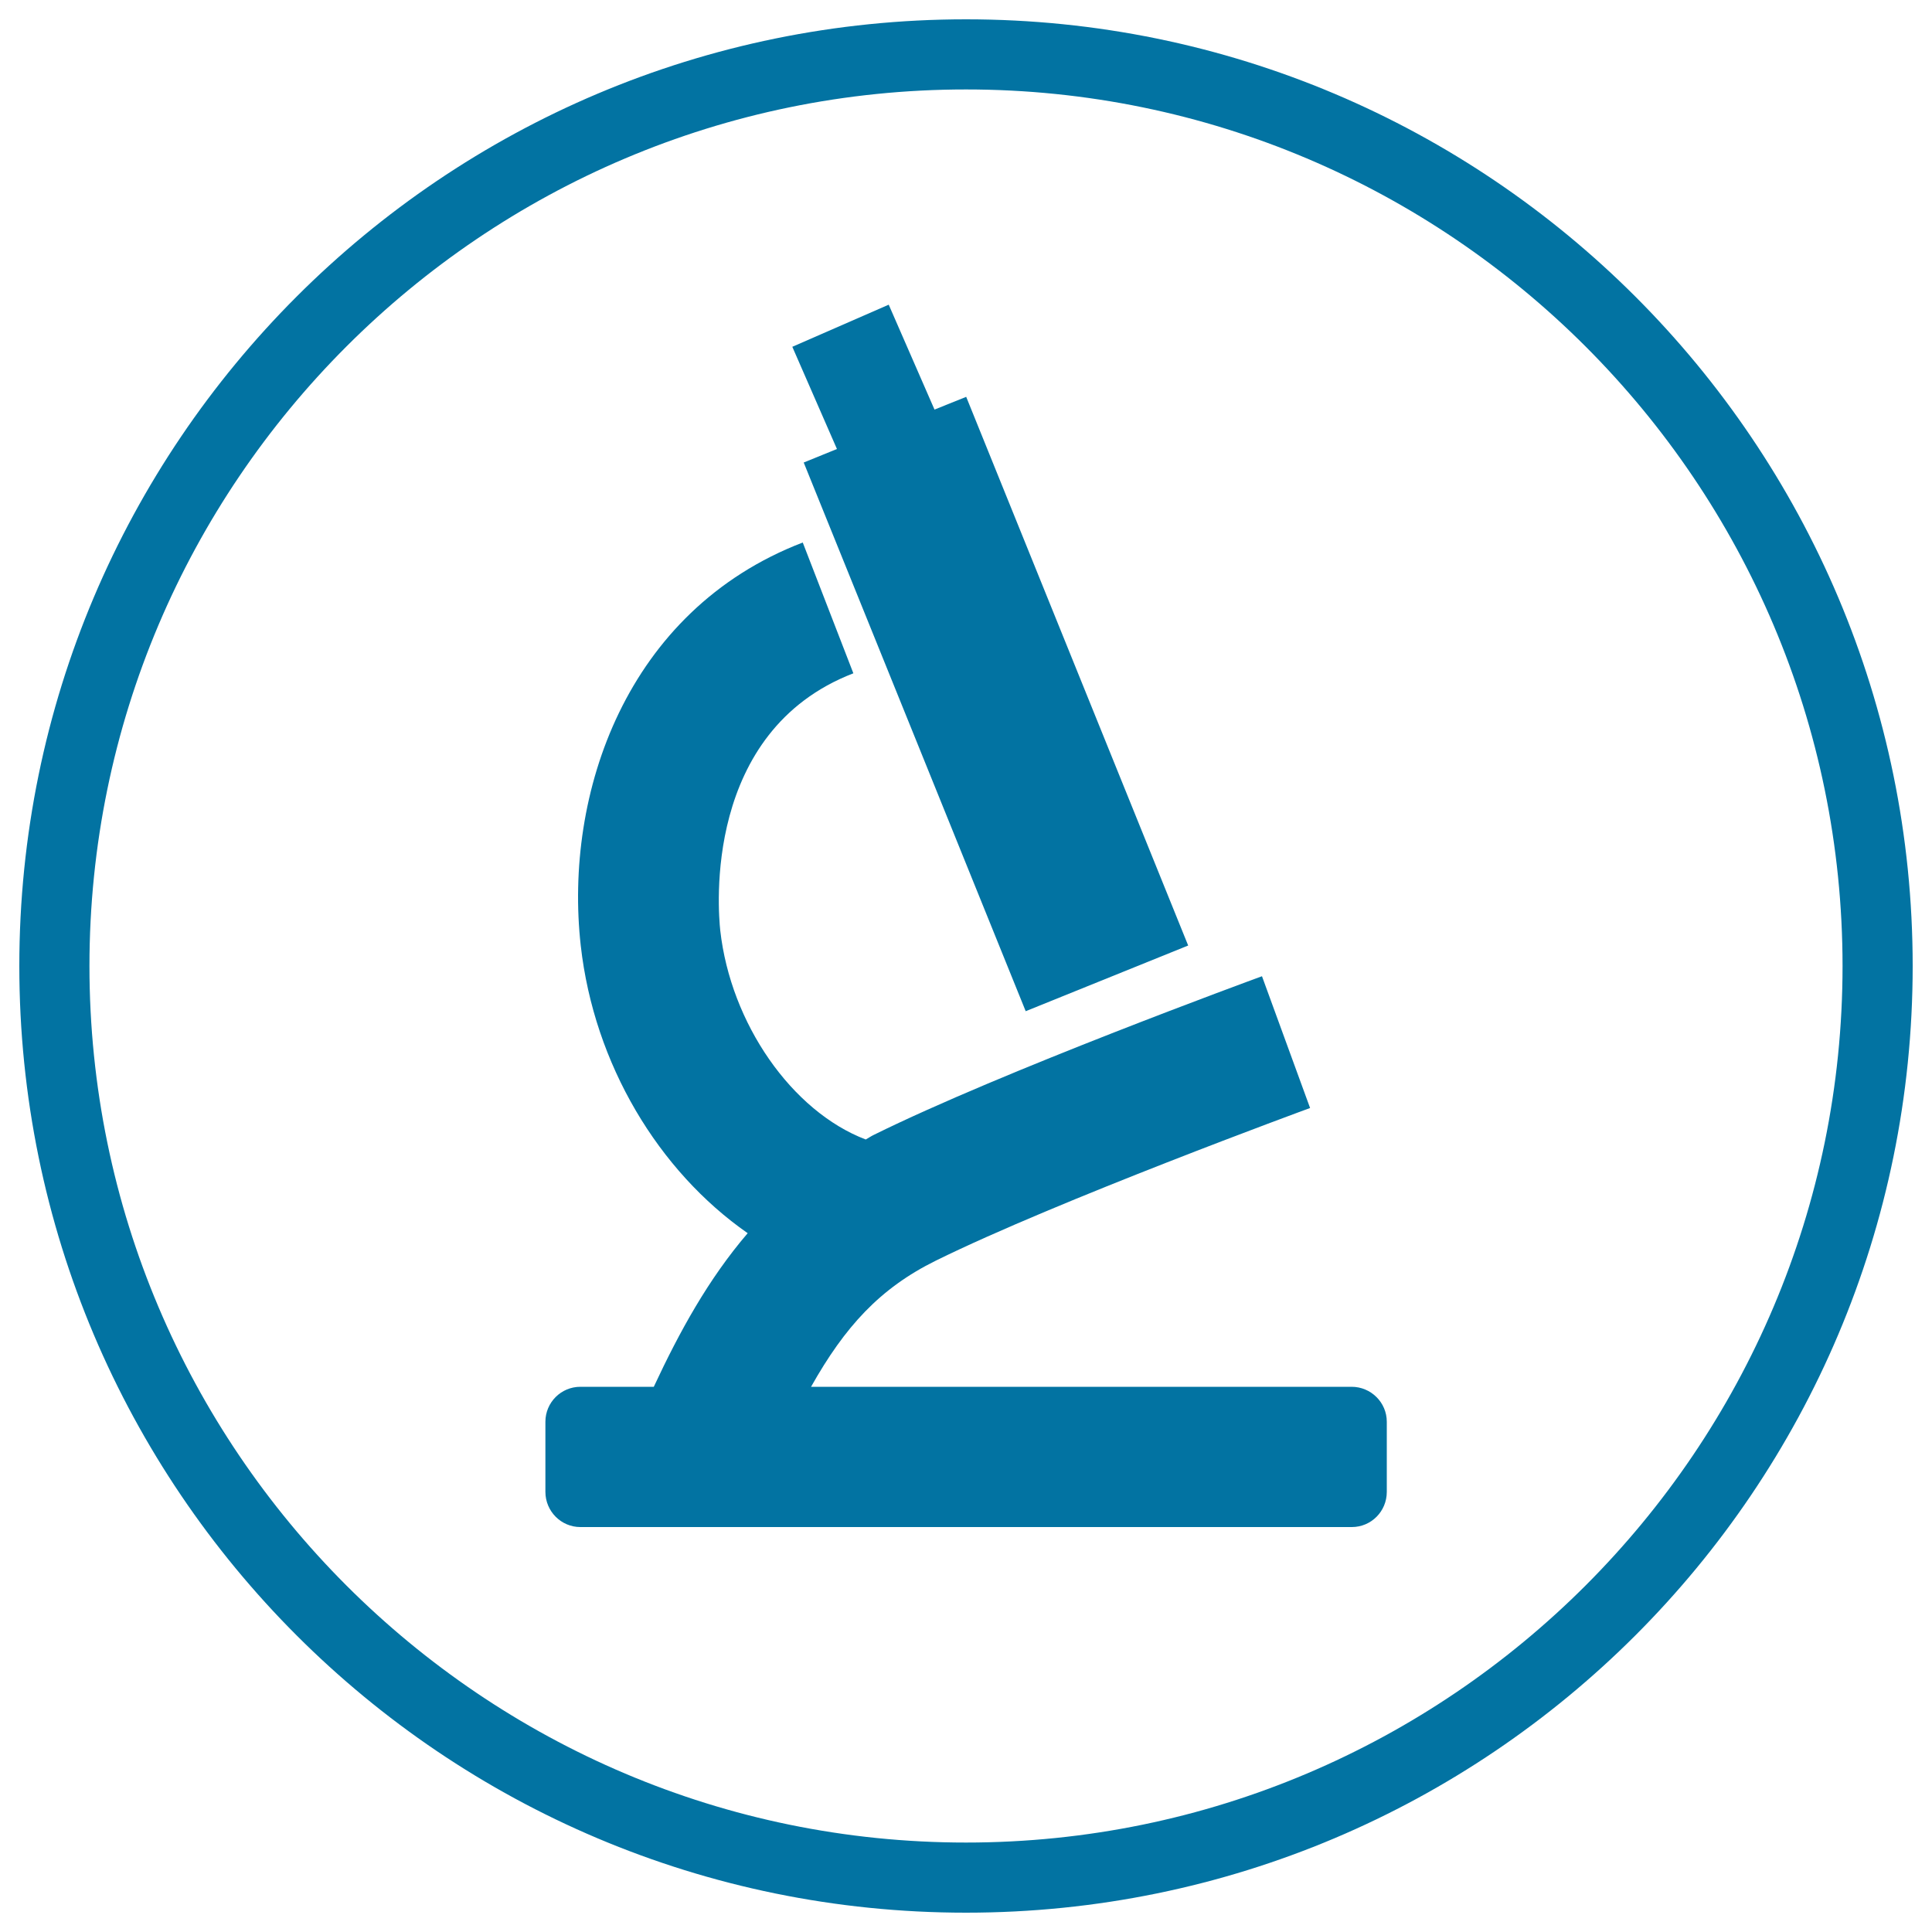 <svg xmlns="http://www.w3.org/2000/svg" viewBox="0 0 1000 1000" style="fill:#0273a2">
<title>Discover SVG icons</title>
<path d="M416,239.4l114.9,284l84.1-34l-114.9-284l-16.4,6.6l-23.7-54.3l-49.9,21.8l23.1,52.9L416,239.4z"/><path d="M500,10C229.4,10,10,229.4,10,500c0,270.6,219.4,490,490,490c270.6,0,490-219.4,490-490C990,229.4,770.6,10,500,10z M500,953.7C249.8,953.7,46.3,750.2,46.3,500C46.3,249.8,249.8,46.3,500,46.3c250.2,0,453.7,203.5,453.7,453.7C953.7,750.2,750.2,953.7,500,953.7z"/><path d="M699.6,717.8H419.8c17.5-31.1,35.6-51,64.6-65.3c62.6-30.9,192.3-78.5,193.7-79l-24.9-68.2c-5.5,2-134.8,49.4-200.9,82.1c-1.5,0.7-2.7,1.6-4.2,2.4c-38.3-14.6-69.9-60.1-75.3-108.2c-1.1-10.4-9.1-103,68.9-133.1l-26.2-67.7C323.9,316,291.8,411,300.6,489.5c6.9,61.3,40.2,116.6,86.4,148.8c-20.4,23.8-35.3,51-48.6,79.5h-38c-10,0-18.1,8.1-18.1,18.1v36.3c0,10,8.1,18.2,18.1,18.2h399.3c10,0,18.1-8.1,18.1-18.2v-36.3C717.8,725.9,709.6,717.8,699.6,717.8z"/>
</svg>